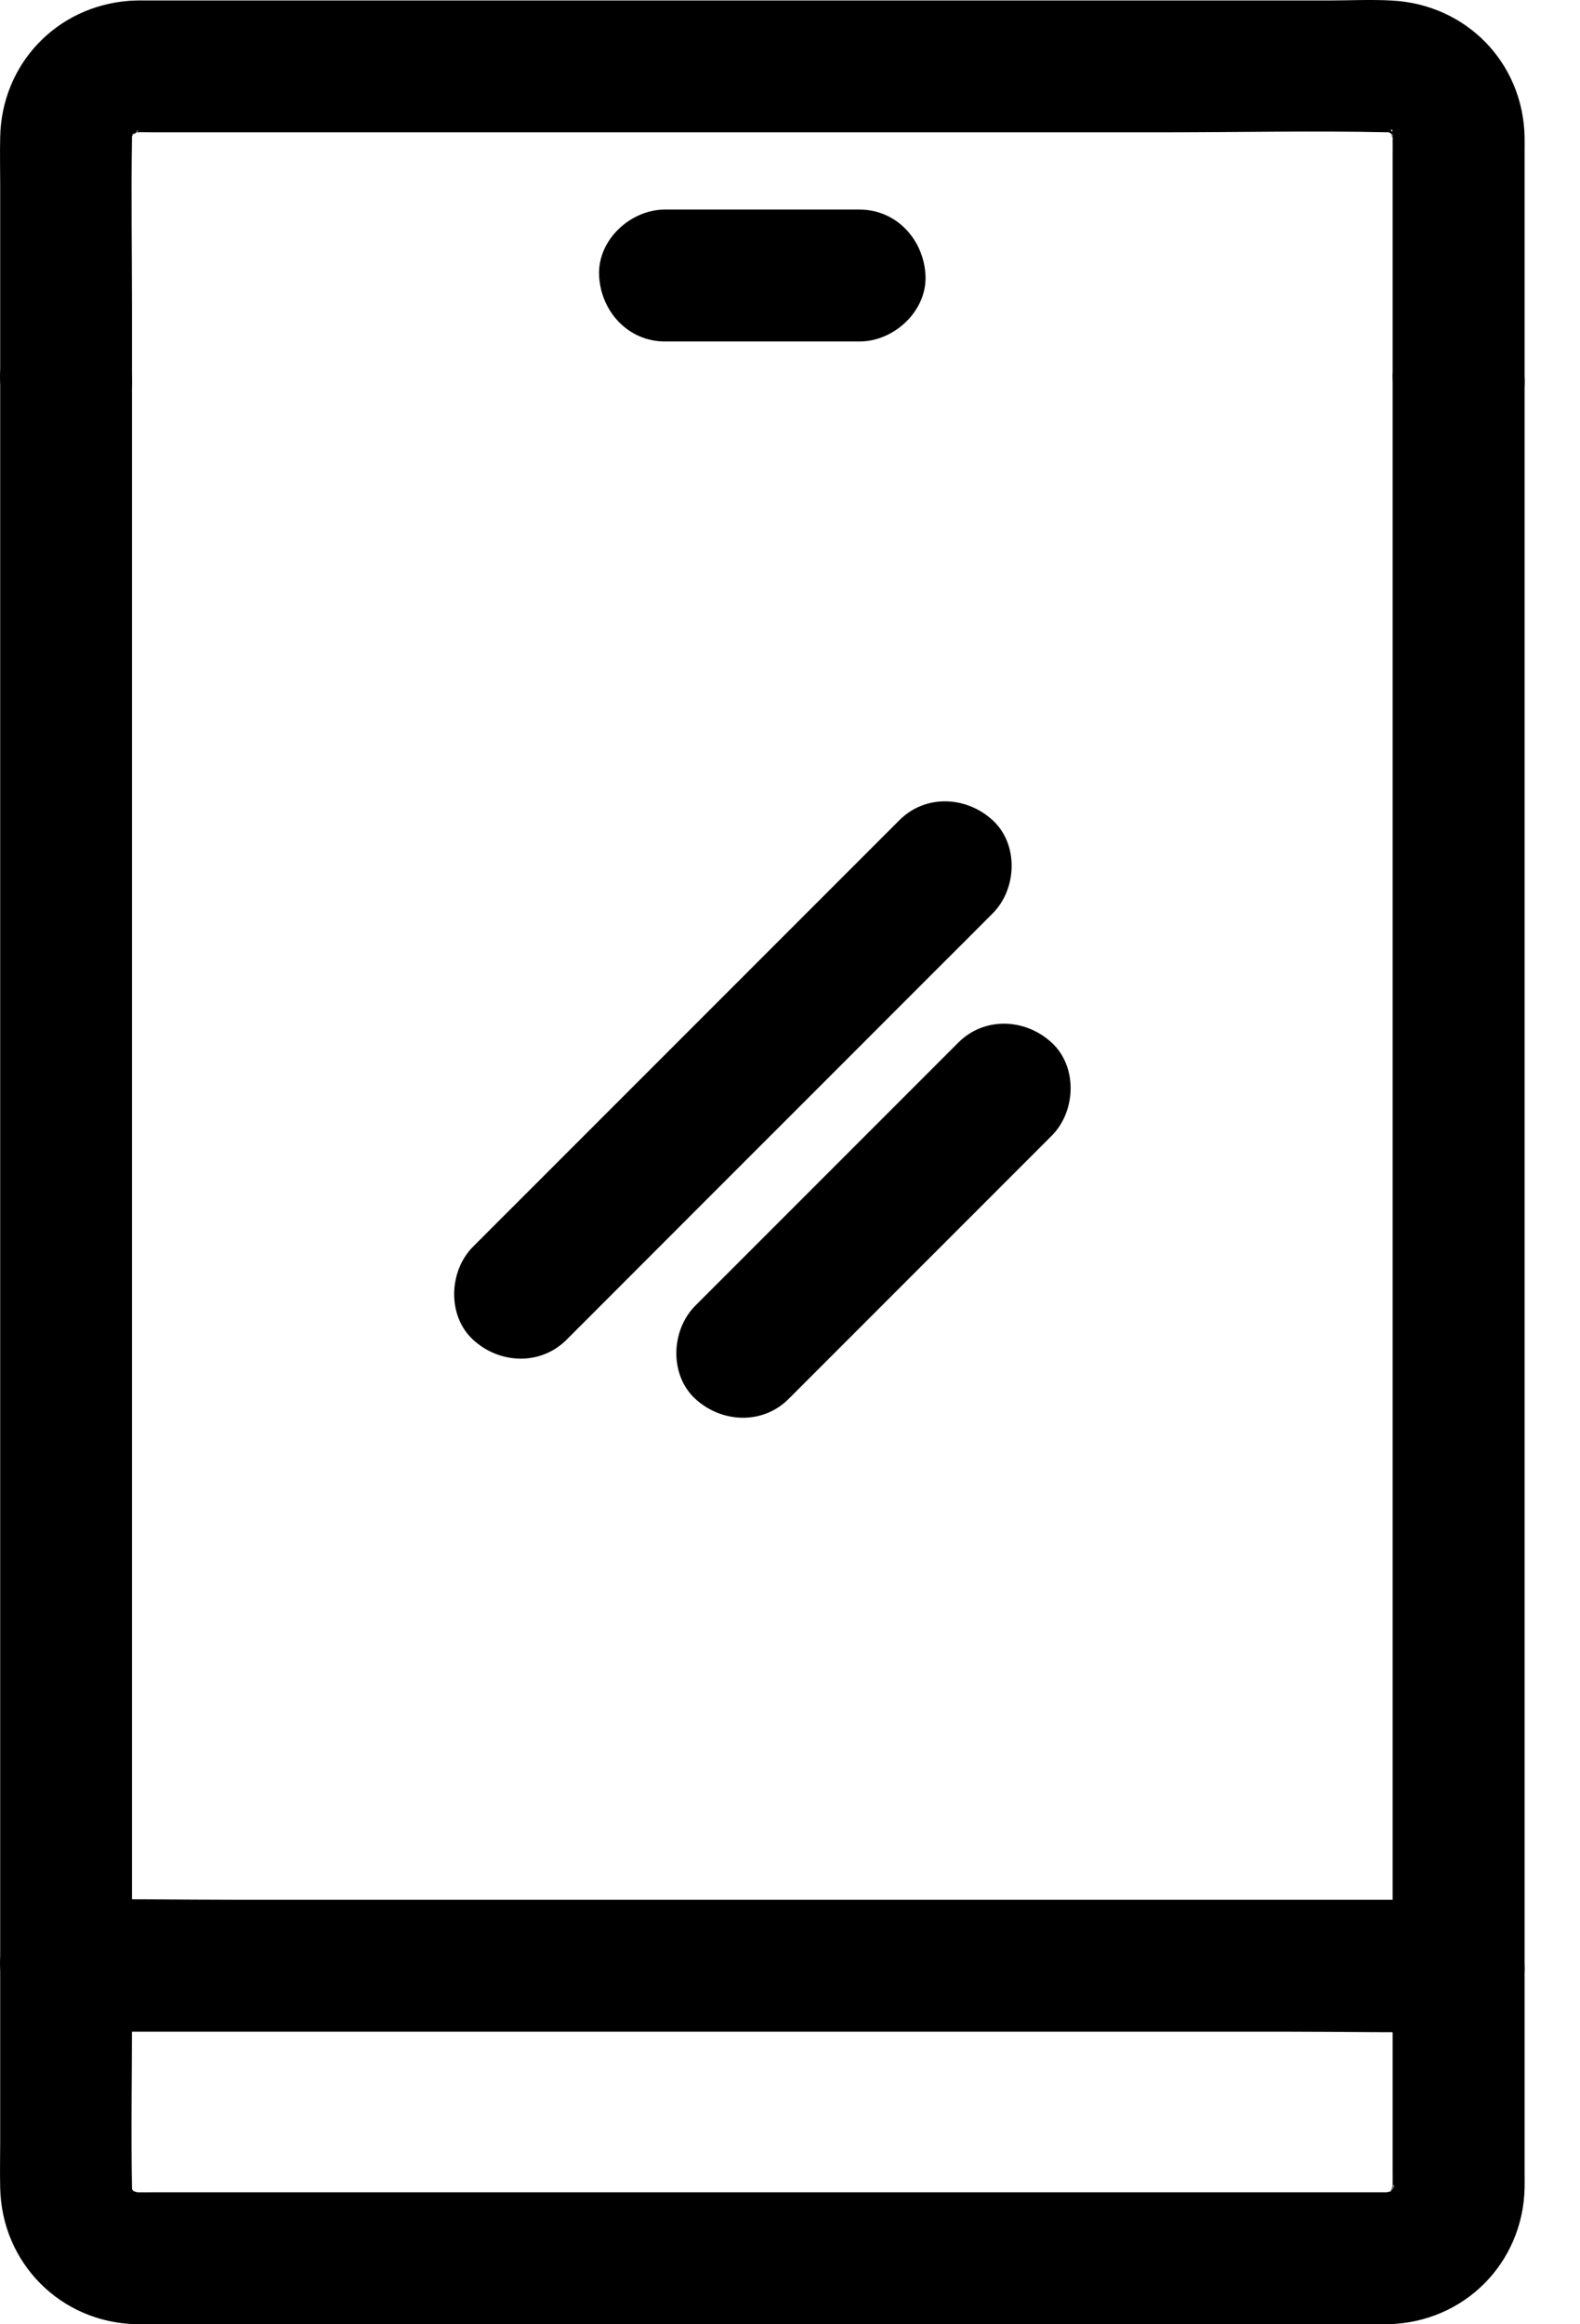 <svg width="17" height="25" viewBox="0 0 17 25" fill="none" xmlns="http://www.w3.org/2000/svg">
<path d="M14.94 23.58C14.161 23.58 13.381 23.58 12.602 23.58C10.932 23.58 9.263 23.58 7.594 23.58C6.045 23.58 4.496 23.58 2.947 23.58C2.521 23.58 2.095 23.58 1.669 23.58C1.602 23.58 1.534 23.582 1.467 23.58C1.466 23.58 1.465 23.58 1.465 23.58C1.452 23.58 1.439 23.58 1.426 23.579C1.349 23.573 1.375 23.576 1.501 23.59C1.484 23.58 1.414 23.561 1.394 23.56C1.428 23.574 1.462 23.589 1.496 23.603C1.474 23.592 1.452 23.581 1.432 23.568C1.313 23.51 1.55 23.688 1.459 23.592C1.437 23.568 1.41 23.533 1.384 23.514C1.453 23.606 1.472 23.629 1.442 23.584C1.432 23.569 1.423 23.553 1.414 23.537C1.341 23.426 1.457 23.702 1.428 23.571C1.425 23.559 1.422 23.548 1.418 23.536C1.403 23.462 1.404 23.487 1.424 23.613C1.424 23.613 1.42 23.535 1.42 23.535C1.42 23.531 1.42 23.527 1.42 23.523C1.409 22.927 1.42 22.329 1.42 21.732C1.42 20.392 1.42 19.053 1.42 17.713C1.42 15.99 1.42 14.267 1.42 12.544C1.42 10.827 1.42 9.109 1.42 7.392C1.42 6.035 1.42 4.678 1.42 3.321C1.42 2.709 1.41 2.097 1.42 1.485C1.42 1.48 1.42 1.475 1.42 1.471C1.42 1.47 1.42 1.469 1.42 1.468C1.42 1.461 1.42 1.465 1.42 1.448C1.426 1.282 1.374 1.59 1.418 1.468C1.422 1.456 1.425 1.444 1.428 1.432C1.453 1.363 1.443 1.385 1.397 1.499C1.411 1.484 1.447 1.424 1.452 1.404C1.429 1.432 1.407 1.461 1.384 1.49C1.4 1.471 1.416 1.453 1.433 1.436C1.512 1.356 1.504 1.431 1.401 1.455C1.413 1.452 1.449 1.426 1.463 1.417C1.573 1.344 1.298 1.46 1.429 1.432C1.441 1.428 1.452 1.425 1.464 1.421C1.538 1.406 1.513 1.407 1.387 1.427C1.374 1.425 1.479 1.423 1.465 1.423C1.525 1.421 1.586 1.423 1.647 1.423C2.055 1.423 2.464 1.423 2.873 1.423C4.418 1.423 5.963 1.423 7.508 1.423C9.184 1.423 10.859 1.423 12.534 1.423C13.335 1.423 14.138 1.405 14.938 1.423C14.948 1.423 15.007 1.428 15.017 1.427C14.979 1.422 14.941 1.417 14.903 1.413C14.927 1.418 14.951 1.424 14.975 1.431C15.1 1.459 14.862 1.357 14.925 1.409C14.941 1.422 14.984 1.45 15.003 1.455C14.975 1.432 14.946 1.409 14.918 1.387C14.936 1.402 14.954 1.419 14.971 1.436C14.979 1.444 14.988 1.453 14.996 1.462C15.043 1.517 15.028 1.497 14.953 1.404C14.966 1.424 14.979 1.444 14.99 1.466C15.023 1.531 15.014 1.508 14.964 1.396C14.965 1.417 14.984 1.486 14.994 1.504C14.94 1.415 14.983 1.347 14.983 1.428C14.983 1.435 14.984 1.455 14.984 1.468C14.984 1.472 14.984 1.477 14.984 1.481C14.985 1.541 14.984 1.602 14.984 1.662C14.984 1.969 14.984 2.277 14.984 2.584C14.984 3.776 14.984 4.968 14.984 6.16C14.984 7.825 14.984 9.491 14.984 11.157C14.984 12.916 14.984 14.676 14.984 16.436C14.984 17.908 14.984 19.381 14.984 20.854C14.984 21.681 14.984 22.509 14.984 23.337C14.984 23.397 14.985 23.456 14.984 23.515C14.984 23.521 14.984 23.526 14.984 23.532C14.984 23.532 14.984 23.533 14.984 23.534C14.984 23.535 14.984 23.535 14.984 23.535C14.984 23.548 14.983 23.561 14.983 23.574C14.977 23.65 14.98 23.625 14.994 23.498C14.984 23.515 14.965 23.585 14.964 23.605C14.97 23.485 15.029 23.473 14.981 23.552C14.938 23.623 14.915 23.594 15.02 23.513C14.995 23.532 14.968 23.567 14.945 23.591C14.854 23.687 15.091 23.51 14.973 23.567C14.962 23.573 14.952 23.579 14.941 23.585C14.876 23.618 14.899 23.609 15.01 23.559C14.99 23.56 14.92 23.579 14.903 23.589C14.941 23.585 14.979 23.58 15.017 23.575C14.992 23.579 14.966 23.58 14.94 23.58C14.57 23.59 14.213 23.9 14.231 24.29C14.248 24.666 14.543 25.009 14.94 24.999C15.752 24.979 16.387 24.344 16.404 23.531C16.405 23.48 16.404 23.429 16.404 23.378C16.404 23.084 16.404 22.791 16.404 22.497C16.404 21.303 16.404 20.108 16.404 18.914C16.404 17.234 16.404 15.554 16.404 13.875C16.404 12.096 16.404 10.318 16.404 8.54C16.404 7.051 16.404 5.562 16.404 4.072C16.404 3.259 16.404 2.445 16.404 1.632C16.404 1.579 16.405 1.526 16.404 1.474C16.388 0.673 15.776 0.049 14.979 0.006C14.754 -0.007 14.525 0.005 14.3 0.005C12.934 0.005 11.568 0.005 10.202 0.005C8.449 0.005 6.695 0.005 4.942 0.005C3.836 0.005 2.731 0.005 1.626 0.005C1.546 0.005 1.467 0.003 1.388 0.009C0.607 0.069 0.017 0.691 0.002 1.475C-0.002 1.647 0.002 1.819 0.002 1.991C0.002 3.011 0.002 4.03 0.002 5.05C0.002 6.648 0.002 8.247 0.002 9.845C0.002 11.635 0.002 13.425 0.002 15.214C0.002 16.808 0.002 18.403 0.002 19.997C0.002 21.009 0.002 22.02 0.002 23.032C0.002 23.198 -0.002 23.365 0.002 23.531C0.018 24.342 0.654 24.981 1.465 24.999C1.523 25.001 1.582 24.999 1.64 24.999C2.758 24.999 3.875 24.999 4.992 24.999C6.747 24.999 8.502 24.999 10.257 24.999C11.613 24.999 12.969 24.999 14.325 24.999C14.53 24.999 14.735 24.999 14.941 24.999C15.312 24.999 15.667 24.673 15.65 24.29C15.632 23.905 15.338 23.58 14.94 23.58Z" fill="black"/>
<path d="M15.694 4.787C16.066 4.787 16.421 4.461 16.404 4.078C16.387 3.693 16.092 3.368 15.694 3.368C15.323 3.368 14.968 3.695 14.985 4.078C15.002 4.462 15.296 4.787 15.694 4.787Z" fill="black"/>
<path d="M0.71 4.787C1.081 4.787 1.436 4.461 1.419 4.078C1.402 3.693 1.108 3.368 0.71 3.368C0.339 3.368 -0.016 3.695 0.001 4.078C0.018 4.462 0.312 4.787 0.71 4.787Z" fill="black"/>
<path d="M7.155 3.673C7.853 3.673 8.55 3.673 9.248 3.673C9.619 3.673 9.975 3.346 9.958 2.963C9.94 2.579 9.646 2.254 9.248 2.254C8.551 2.254 7.853 2.254 7.155 2.254C6.784 2.254 6.429 2.58 6.446 2.963C6.463 3.348 6.758 3.673 7.155 3.673Z" fill="black"/>
<path d="M0.71 21.853C1.209 21.853 1.708 21.853 2.207 21.853C3.395 21.853 4.584 21.853 5.773 21.853C7.219 21.853 8.666 21.853 10.112 21.853C11.359 21.853 12.605 21.853 13.851 21.853C14.456 21.853 15.063 21.866 15.668 21.853C15.676 21.853 15.685 21.853 15.693 21.853C16.064 21.853 16.42 21.527 16.403 21.144C16.385 20.759 16.091 20.434 15.693 20.434C15.194 20.434 14.695 20.434 14.196 20.434C13.008 20.434 11.819 20.434 10.631 20.434C9.184 20.434 7.738 20.434 6.291 20.434C5.045 20.434 3.798 20.434 2.552 20.434C1.947 20.434 1.341 20.422 0.736 20.434C0.727 20.434 0.719 20.434 0.71 20.434C0.339 20.434 -0.016 20.761 0.001 21.144C0.018 21.528 0.312 21.853 0.71 21.853Z" fill="black"/>
<path d="M9.677 8.822C9.159 9.34 8.642 9.857 8.124 10.375C7.303 11.196 6.481 12.018 5.66 12.839C5.47 13.028 5.281 13.218 5.091 13.408C4.828 13.67 4.809 14.152 5.091 14.411C5.374 14.671 5.814 14.691 6.095 14.411C6.612 13.893 7.13 13.376 7.647 12.858C8.469 12.037 9.29 11.215 10.111 10.394C10.301 10.205 10.491 10.015 10.68 9.825C10.943 9.563 10.963 9.081 10.68 8.822C10.397 8.562 9.957 8.541 9.677 8.822Z" fill="black"/>
<path d="M10.311 11.214C9.487 12.038 8.662 12.863 7.837 13.688C7.719 13.806 7.6 13.925 7.482 14.043C7.219 14.306 7.199 14.787 7.482 15.047C7.765 15.306 8.205 15.327 8.485 15.047C9.31 14.222 10.135 13.397 10.959 12.573C11.078 12.454 11.196 12.336 11.315 12.217C11.578 11.954 11.597 11.473 11.315 11.214C11.031 10.953 10.592 10.933 10.311 11.214Z" fill="black"/>
</svg>
